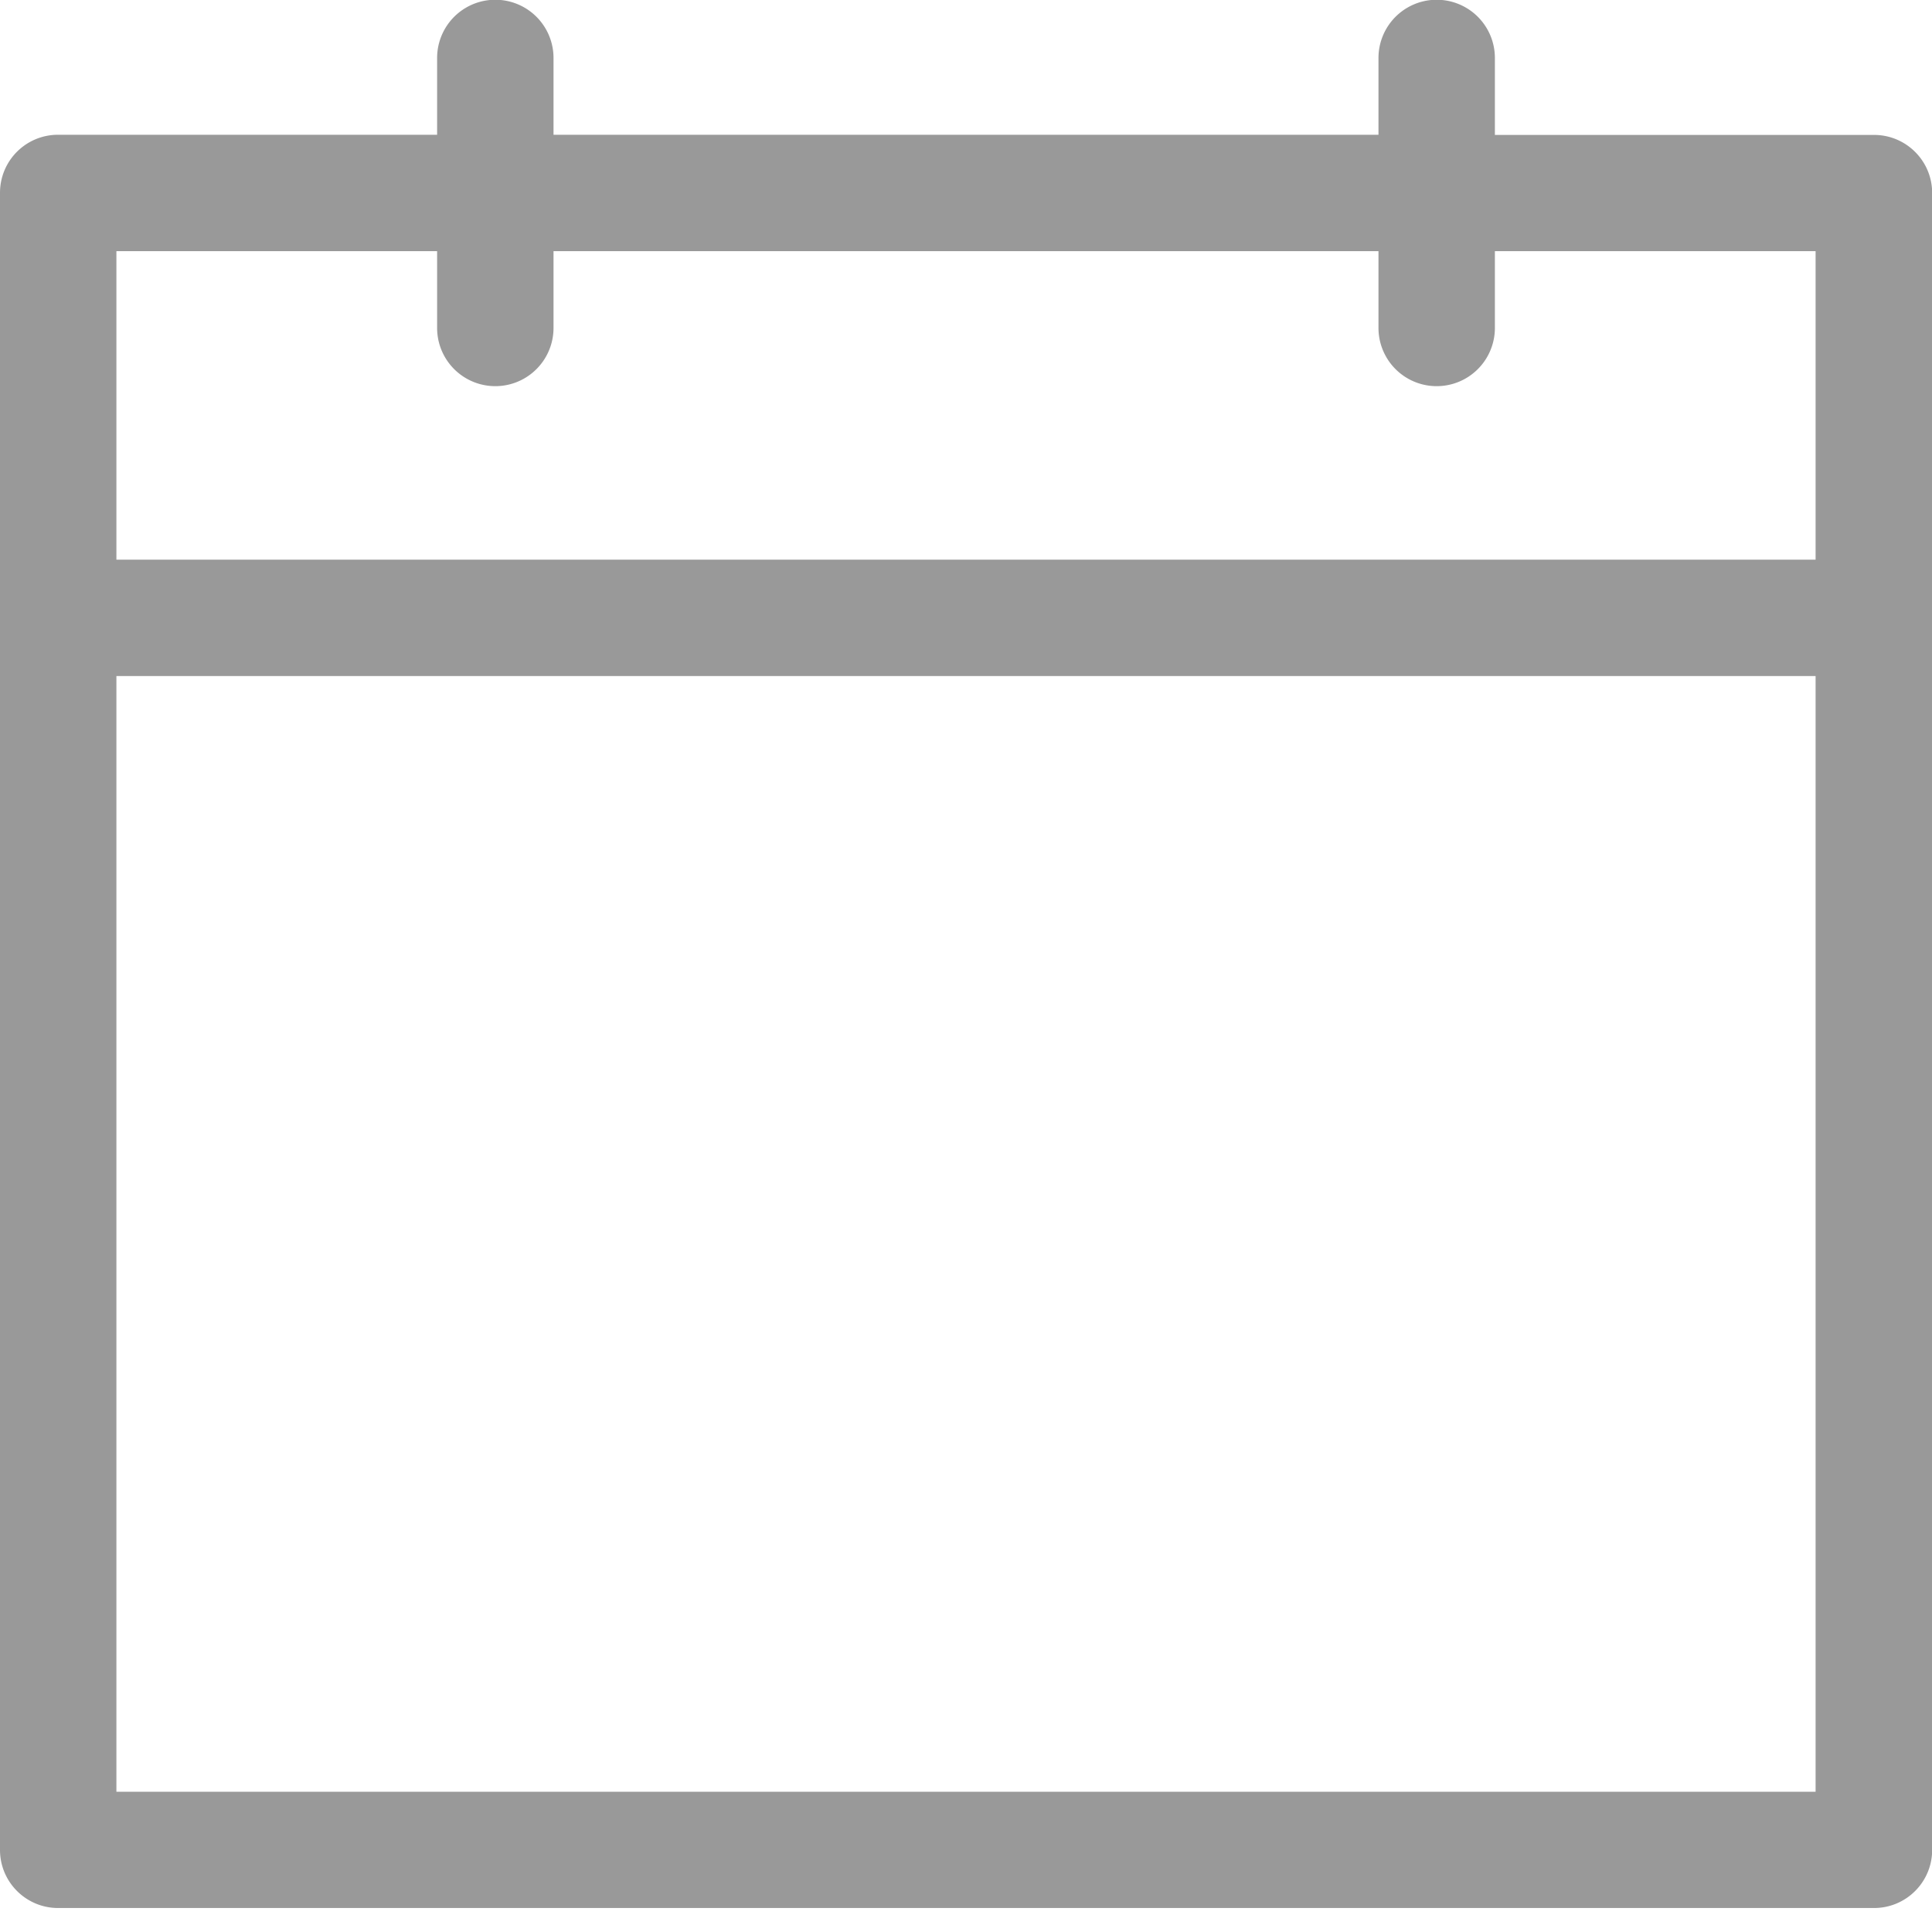 <svg width="12" height="12" fill="none" xmlns="http://www.w3.org/2000/svg"><path d="M11.639.838H9.285V.36a.361.361 0 1 0-.723 0v.477H3.438V.36a.361.361 0 0 0-.723 0v.477H.361c-.2 0-.361.161-.361.361v10.292c0 .2.162.361.361.361H11.64c.2 0 .361-.162.361-.361V1.199c0-.2-.162-.361-.361-.361zM.723 1.56h1.992v.477a.361.361 0 1 0 .723 0V1.56h5.124v.477a.361.361 0 0 0 .723 0V1.56h1.992v1.916H.723V1.56zm0 9.57V4.199h10.554v6.93H.723z" fill="#999"/></svg>